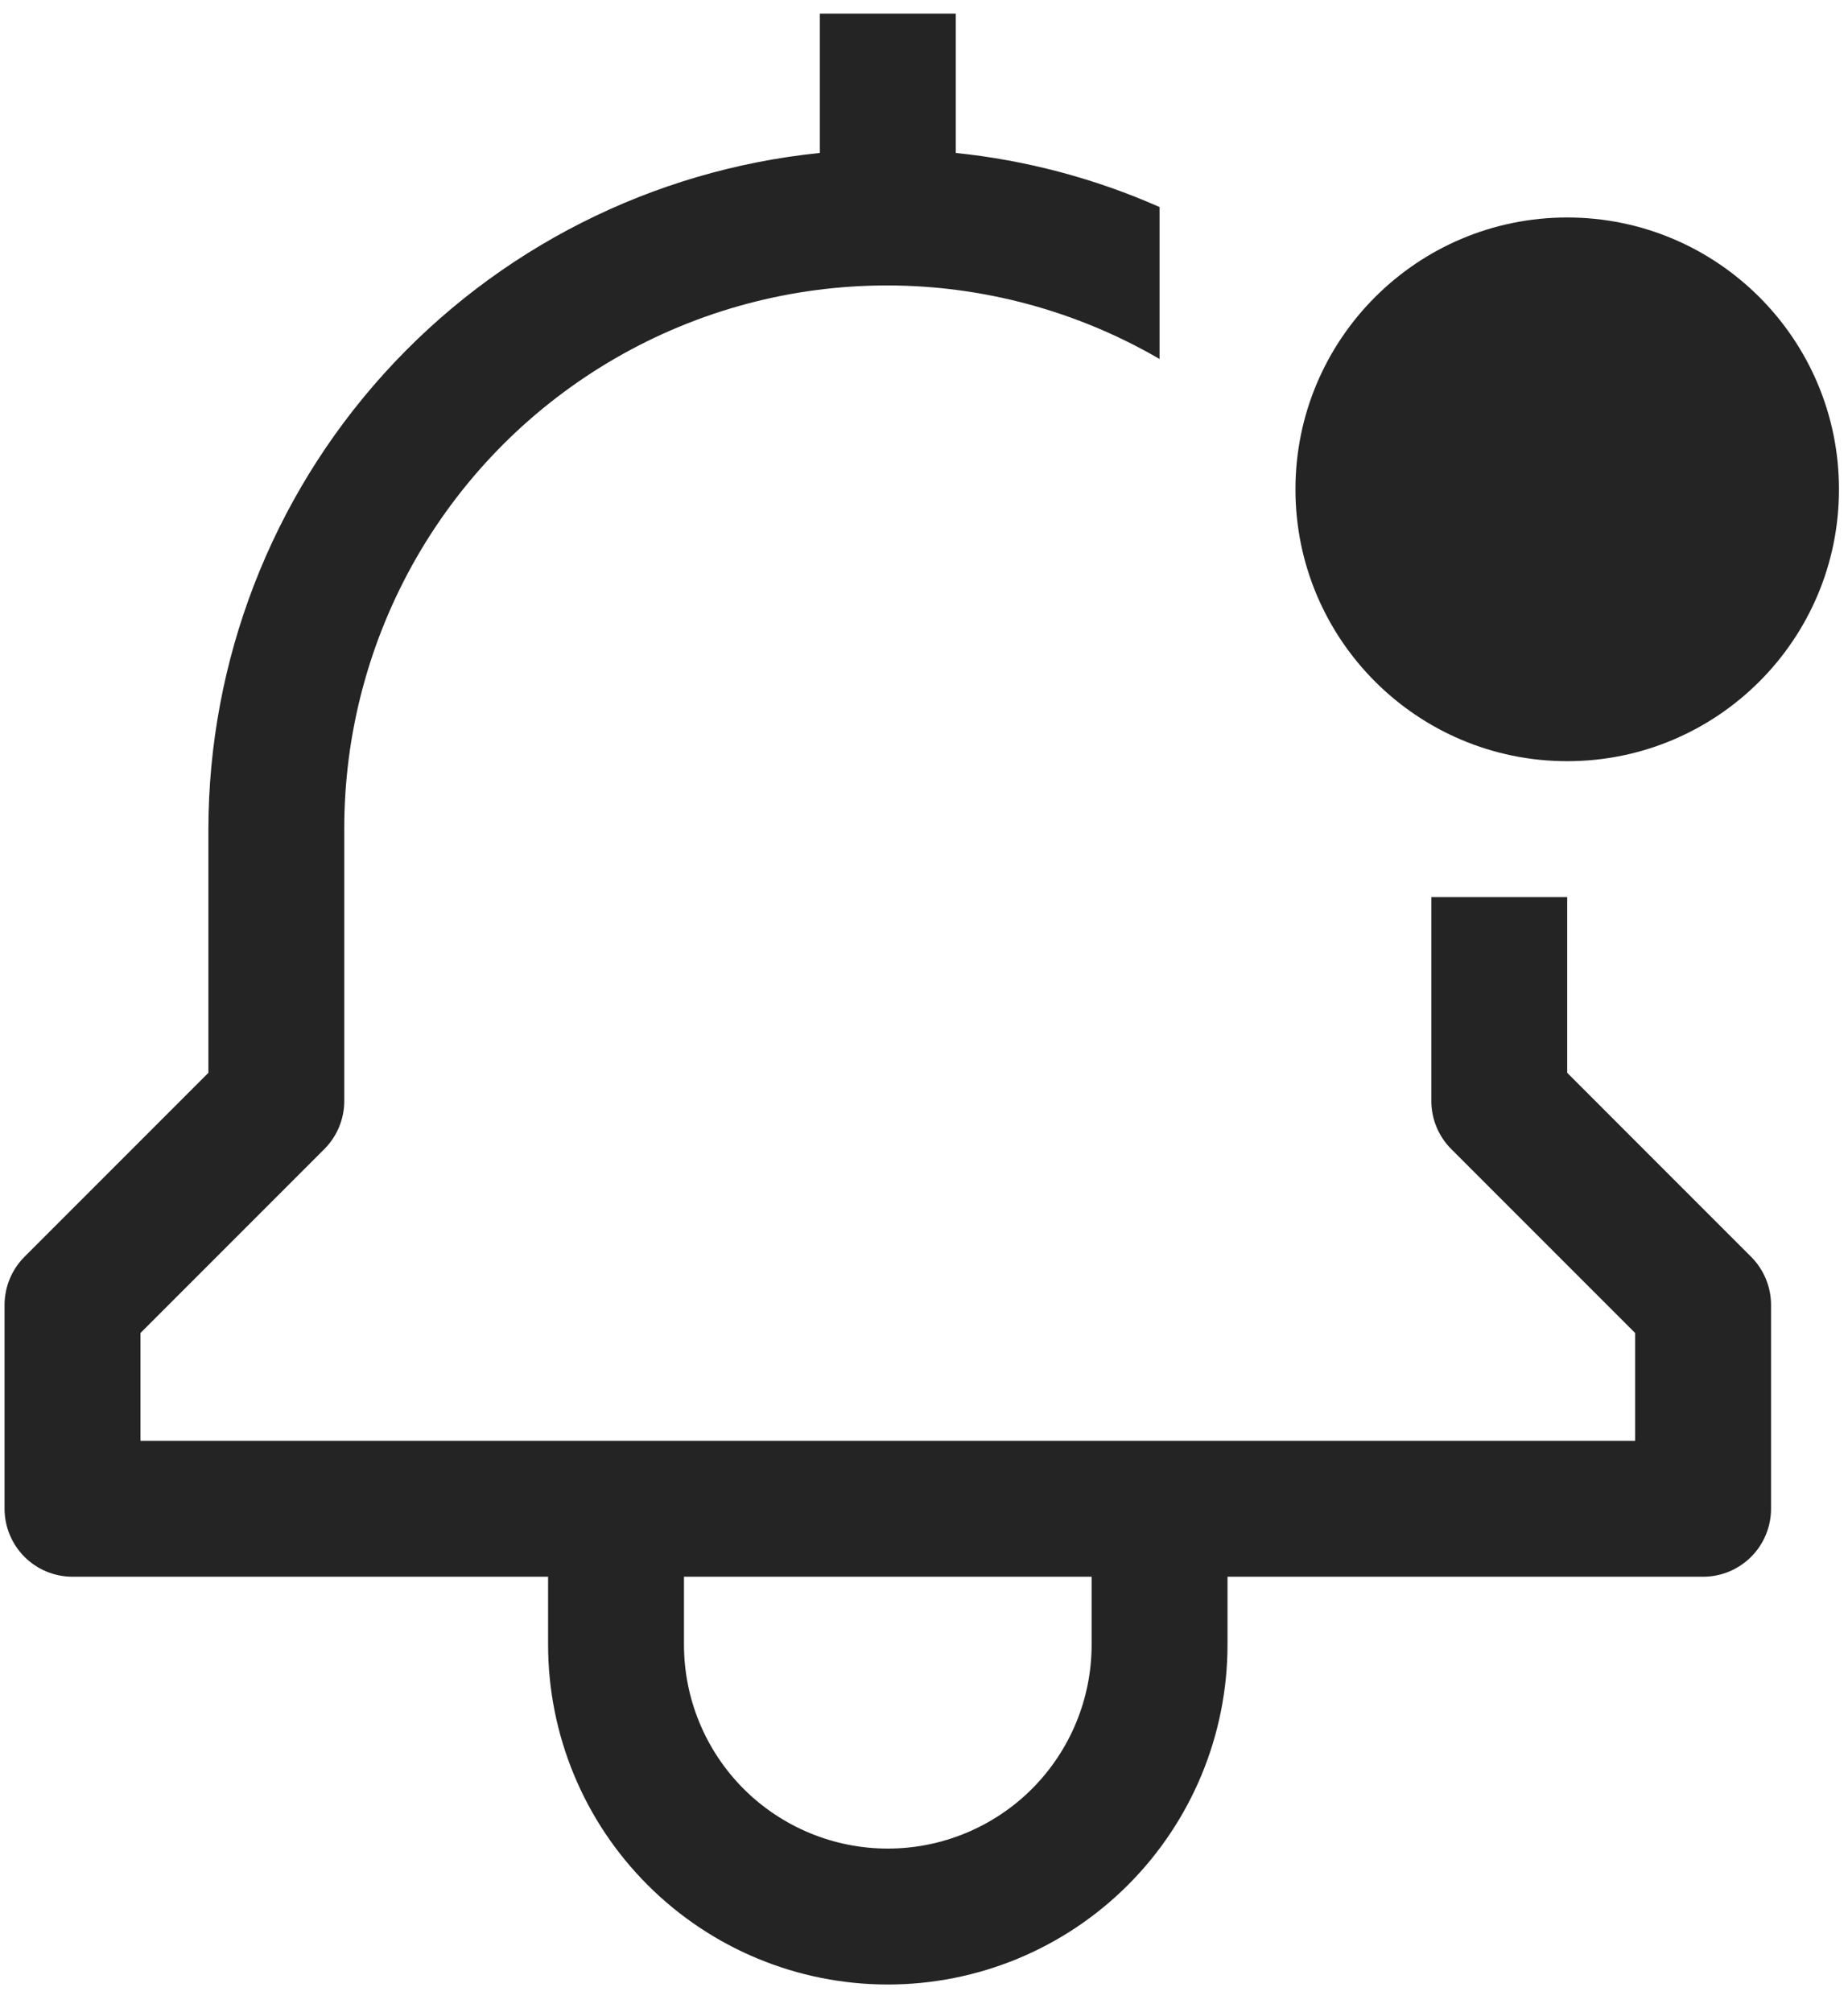 <svg width="34" height="37" viewBox="0 0 34 37" fill="none" xmlns="http://www.w3.org/2000/svg">
<path d="M28.834 19.732V16.5H26.334V20.25C26.334 20.581 26.466 20.899 26.7 21.134L30.084 24.518V26.5H2.584V24.518L5.968 21.134C6.202 20.899 6.334 20.581 6.334 20.25V15.25C6.331 13.494 6.791 11.768 7.668 10.246C8.546 8.724 9.809 7.461 11.331 6.584C12.852 5.707 14.579 5.247 16.335 5.25C18.091 5.253 19.816 5.72 21.334 6.603V3.808C20.144 3.282 18.878 2.946 17.584 2.813V0.25H15.084V2.813C12.002 3.127 9.146 4.572 7.068 6.869C4.99 9.166 3.838 12.152 3.834 15.25V19.732L0.45 23.116C0.216 23.351 0.084 23.669 0.084 24V27.75C0.084 28.081 0.216 28.399 0.45 28.634C0.685 28.868 1.002 29 1.334 29H10.084V30.25C10.084 31.908 10.742 33.497 11.915 34.669C13.087 35.842 14.676 36.5 16.334 36.5C17.992 36.5 19.581 35.842 20.753 34.669C21.925 33.497 22.584 31.908 22.584 30.25V29H31.334C31.666 29 31.983 28.868 32.218 28.634C32.452 28.399 32.584 28.081 32.584 27.75V24C32.584 23.669 32.452 23.351 32.218 23.116L28.834 19.732ZM20.084 30.25C20.084 31.245 19.689 32.198 18.986 32.902C18.282 33.605 17.328 34 16.334 34C15.339 34 14.386 33.605 13.682 32.902C12.979 32.198 12.584 31.245 12.584 30.25V29H20.084V30.25Z" fill="#242424"/>
<path d="M28.834 14C31.595 14 33.834 11.761 33.834 9C33.834 6.239 31.595 4 28.834 4C26.073 4 23.834 6.239 23.834 9C23.834 11.761 26.073 14 28.834 14Z" fill="#242424"/>
</svg>
